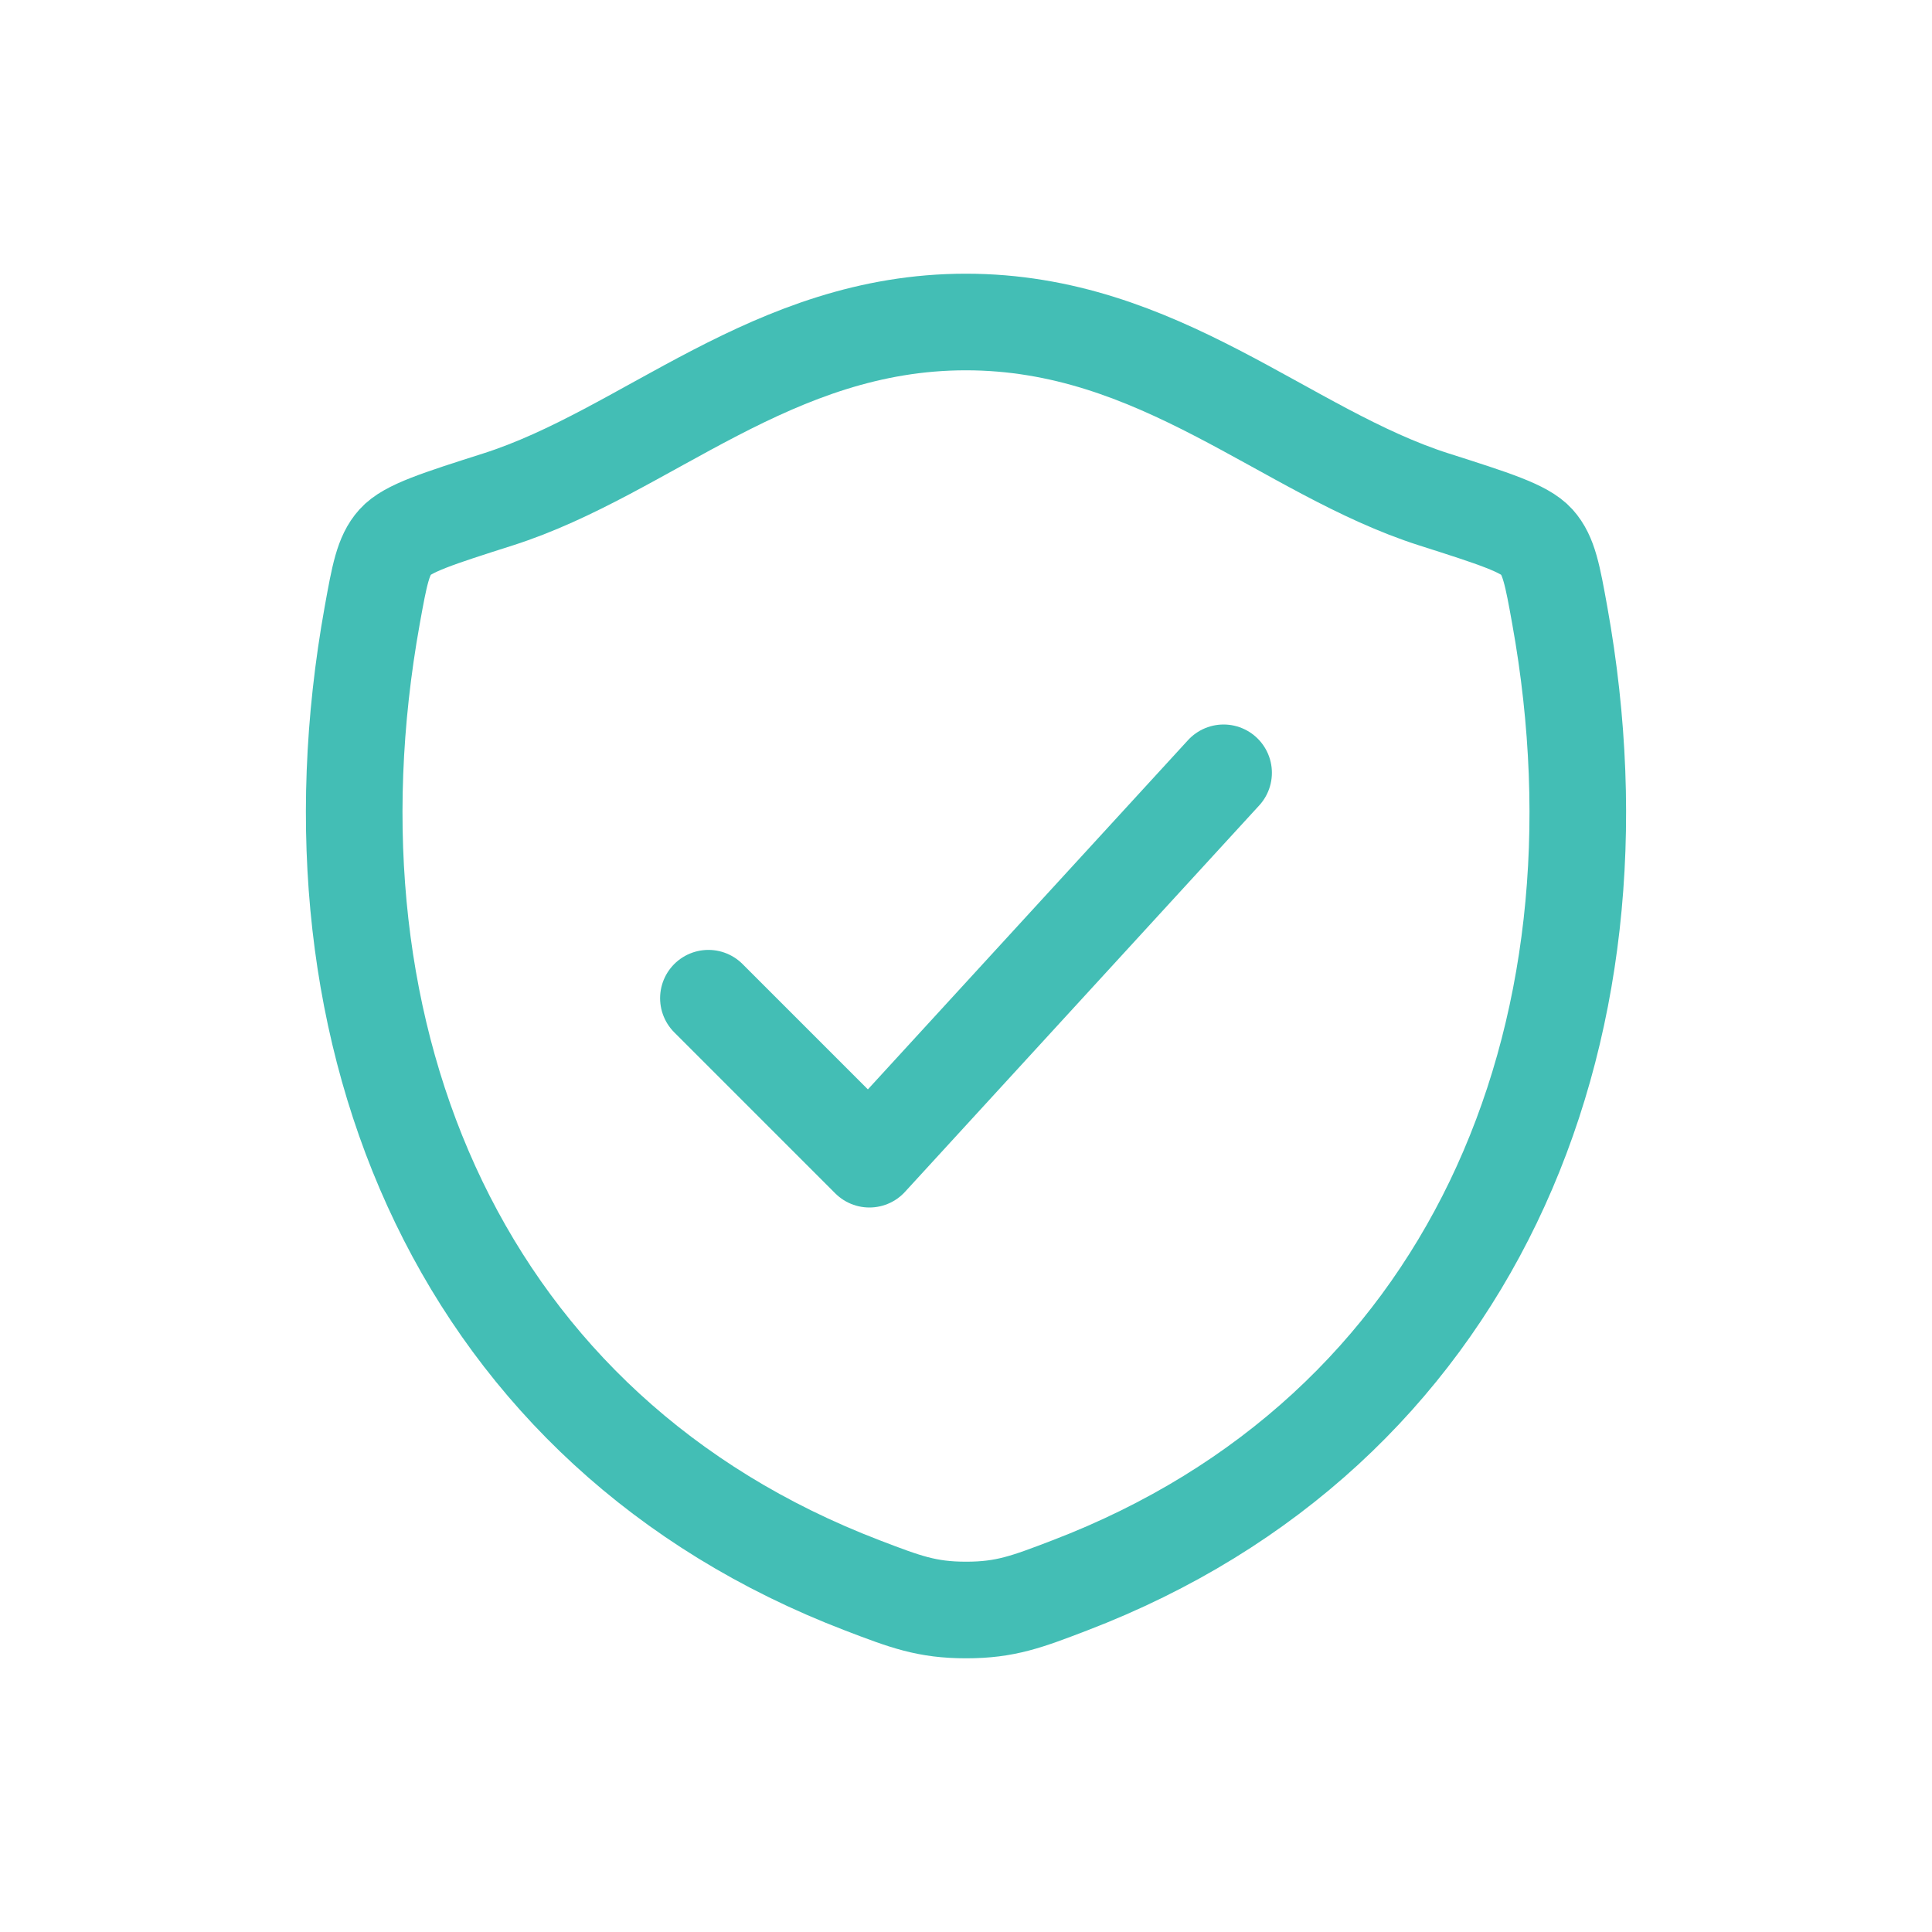 <?xml version="1.0" encoding="UTF-8"?>
<svg xmlns="http://www.w3.org/2000/svg" width="60" height="60" viewBox="0 0 60 60" fill="none">
  <path d="M29.996 10C23.981 10 20.08 14.038 15.467 15.51C13.592 16.108 12.654 16.407 12.274 16.829C11.895 17.251 11.784 17.867 11.561 19.1C9.183 32.292 14.382 44.488 26.781 49.235C28.113 49.745 28.779 50 30.003 50C31.227 50 31.893 49.745 33.225 49.235C45.623 44.488 50.817 32.292 48.438 19.1C48.216 17.867 48.104 17.251 47.725 16.829C47.345 16.407 46.407 16.108 44.532 15.51C39.917 14.038 36.012 10 29.996 10Z" stroke="#43BEB5" stroke-width="3" stroke-linecap="round" stroke-linejoin="round"></path>
  <path d="M22 31L27 36L38 24" stroke="#43BEB5" stroke-width="3" stroke-linecap="round" stroke-linejoin="round"></path>
</svg>
